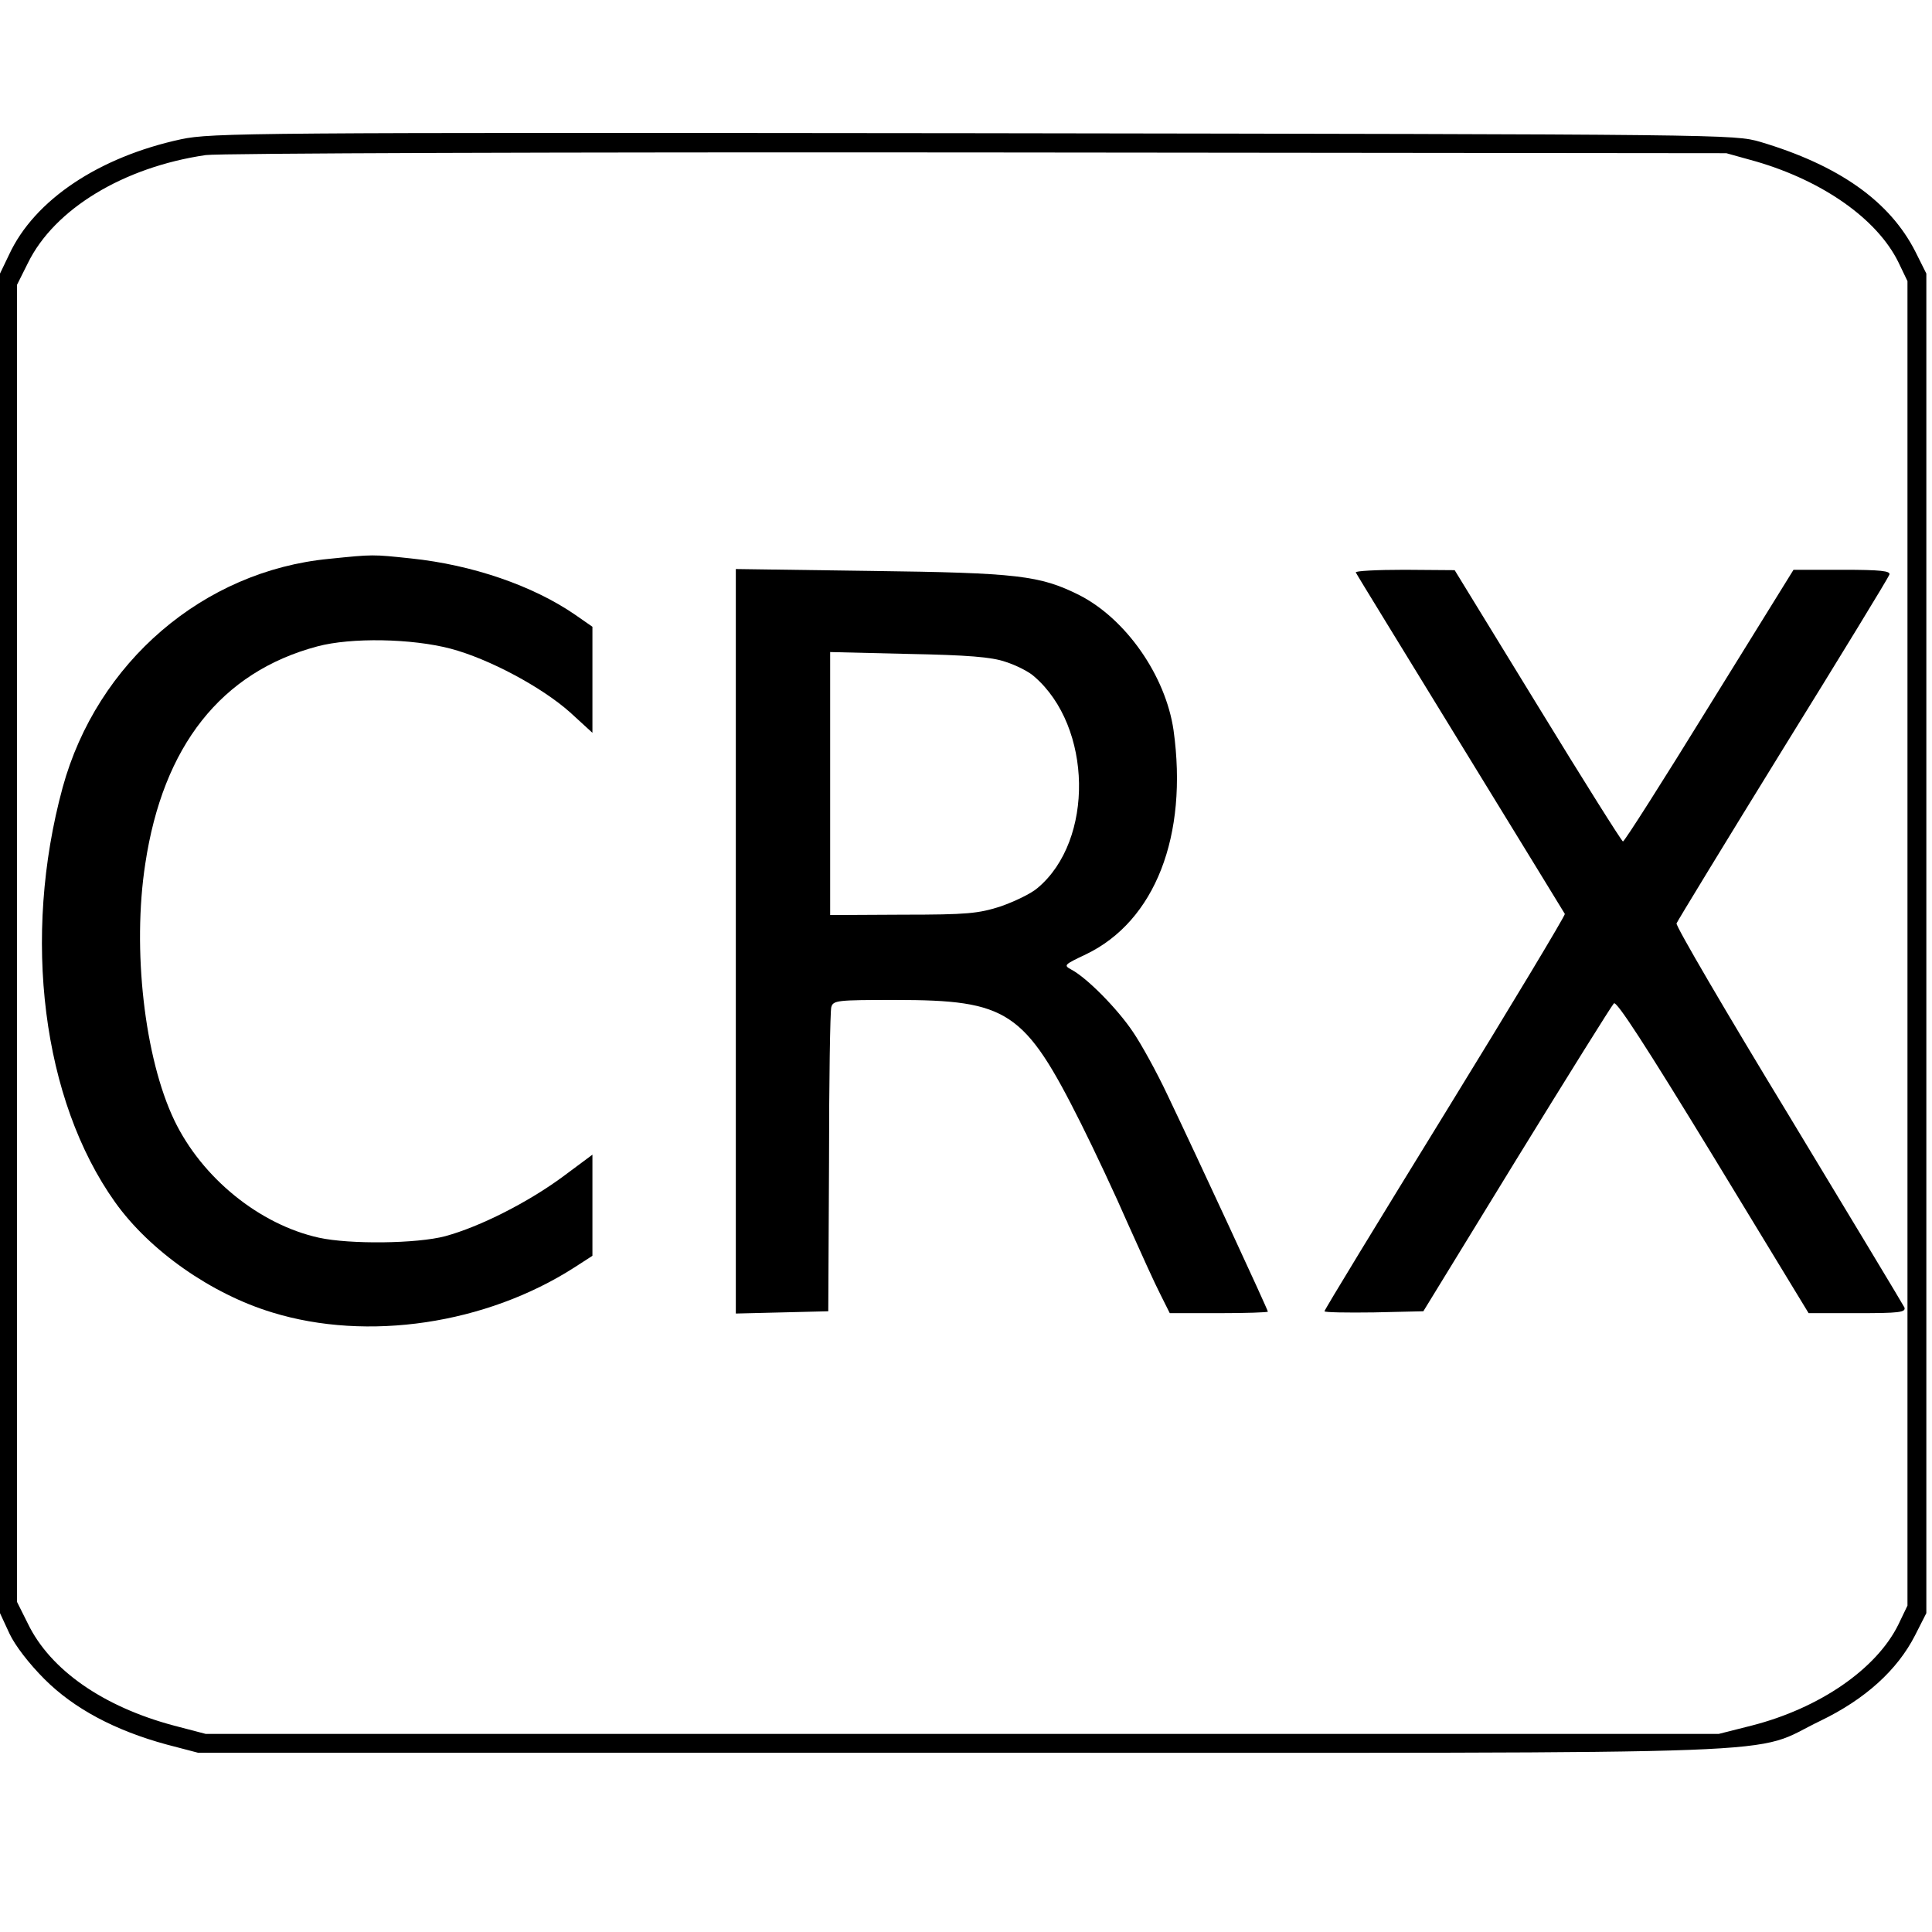 <?xml version="1.0" standalone="no"?>
<!DOCTYPE svg PUBLIC "-//W3C//DTD SVG 20010904//EN"
 "http://www.w3.org/TR/2001/REC-SVG-20010904/DTD/svg10.dtd">
<svg version="1.0" xmlns="http://www.w3.org/2000/svg"
 width="512pt" height="512pt" viewBox="0 0 512 512"
 preserveAspectRatio="xMidYMid meet">
<g transform="translate(0,512) scale(0.1,-0.1)"
fill="#000000" stroke="none">
<path d="M480 4751 c-218 -47 -389 -161 -456 -306 l-24 -50 0 -1775 0 -1775
25 -54 c15 -32 52 -80 93 -121 78 -78 187 -136 323 -173 l84 -22 2025 0 c2296
0 2081 -8 2275 85 118 57 203 134 250 226 l30 59 0 1775 0 1775 -29 58 c-68
134 -203 229 -411 291 -70 20 -79 20 -2085 23 -1916 2 -2019 1 -2100 -16z
m4174 -59 c178 -52 321 -153 377 -267 l24 -50 0 -1755 0 -1755 -24 -50 c-58
-118 -209 -222 -389 -268 l-87 -22 -2005 0 -2005 0 -84 22 c-188 50 -328 148
-387 270 l-29 58 0 1745 0 1745 29 58 c70 143 253 254 471 286 33 5 953 8
2045 7 l1985 -2 79 -22z"/>
<path d="M872 3639 c-333 -32 -615 -274 -706 -606 -108 -397 -54 -828 139
-1099 92 -129 255 -243 416 -292 253 -78 567 -31 801 119 l48 31 0 134 0 134
-78 -58 c-92 -68 -220 -133 -312 -158 -75 -20 -253 -22 -335 -4 -158 35 -310
159 -383 311 -79 165 -112 453 -77 680 47 312 201 508 456 576 90 24 250 21
353 -6 102 -27 242 -102 317 -169 l59 -54 0 141 0 140 -46 32 c-112 77 -272
132 -434 149 -104 11 -100 11 -218 -1z"/>
<path d="M1950 2626 l0 -987 123 3 122 3 2 393 c0 216 3 402 6 413 5 18 16 19
169 19 300 0 343 -29 493 -328 35 -70 91 -189 124 -265 34 -76 72 -160 86
-187 l25 -50 130 0 c72 0 130 2 130 4 0 5 -187 409 -265 572 -29 62 -71 138
-93 170 -41 61 -121 142 -162 164 -22 12 -21 13 38 41 183 88 271 314 232 594
-21 144 -126 295 -250 358 -104 52 -163 59 -552 64 l-358 5 0 -986z m715 740
c28 -9 62 -26 76 -39 154 -133 159 -434 9 -560 -17 -15 -61 -36 -98 -49 -59
-19 -89 -22 -259 -22 l-193 -1 0 349 0 348 208 -5 c155 -3 220 -8 257 -21z"/>
<path d="M3593 3603 c2 -5 127 -208 277 -453 150 -245 275 -448 277 -452 2 -3
-141 -241 -317 -527 -176 -286 -320 -522 -320 -526 0 -3 59 -4 131 -3 l131 3
247 403 c136 221 252 407 258 413 7 7 83 -110 263 -405 l253 -416 130 0 c109
0 128 2 124 15 -4 8 -142 237 -307 510 -166 273 -300 502 -297 508 3 7 129
214 282 462 153 247 280 455 282 462 4 10 -23 13 -124 13 l-130 0 -223 -360
c-122 -198 -225 -360 -229 -360 -3 0 -105 162 -226 360 l-220 359 -133 1 c-73
0 -131 -3 -129 -7z"/>
</g>
</svg>

